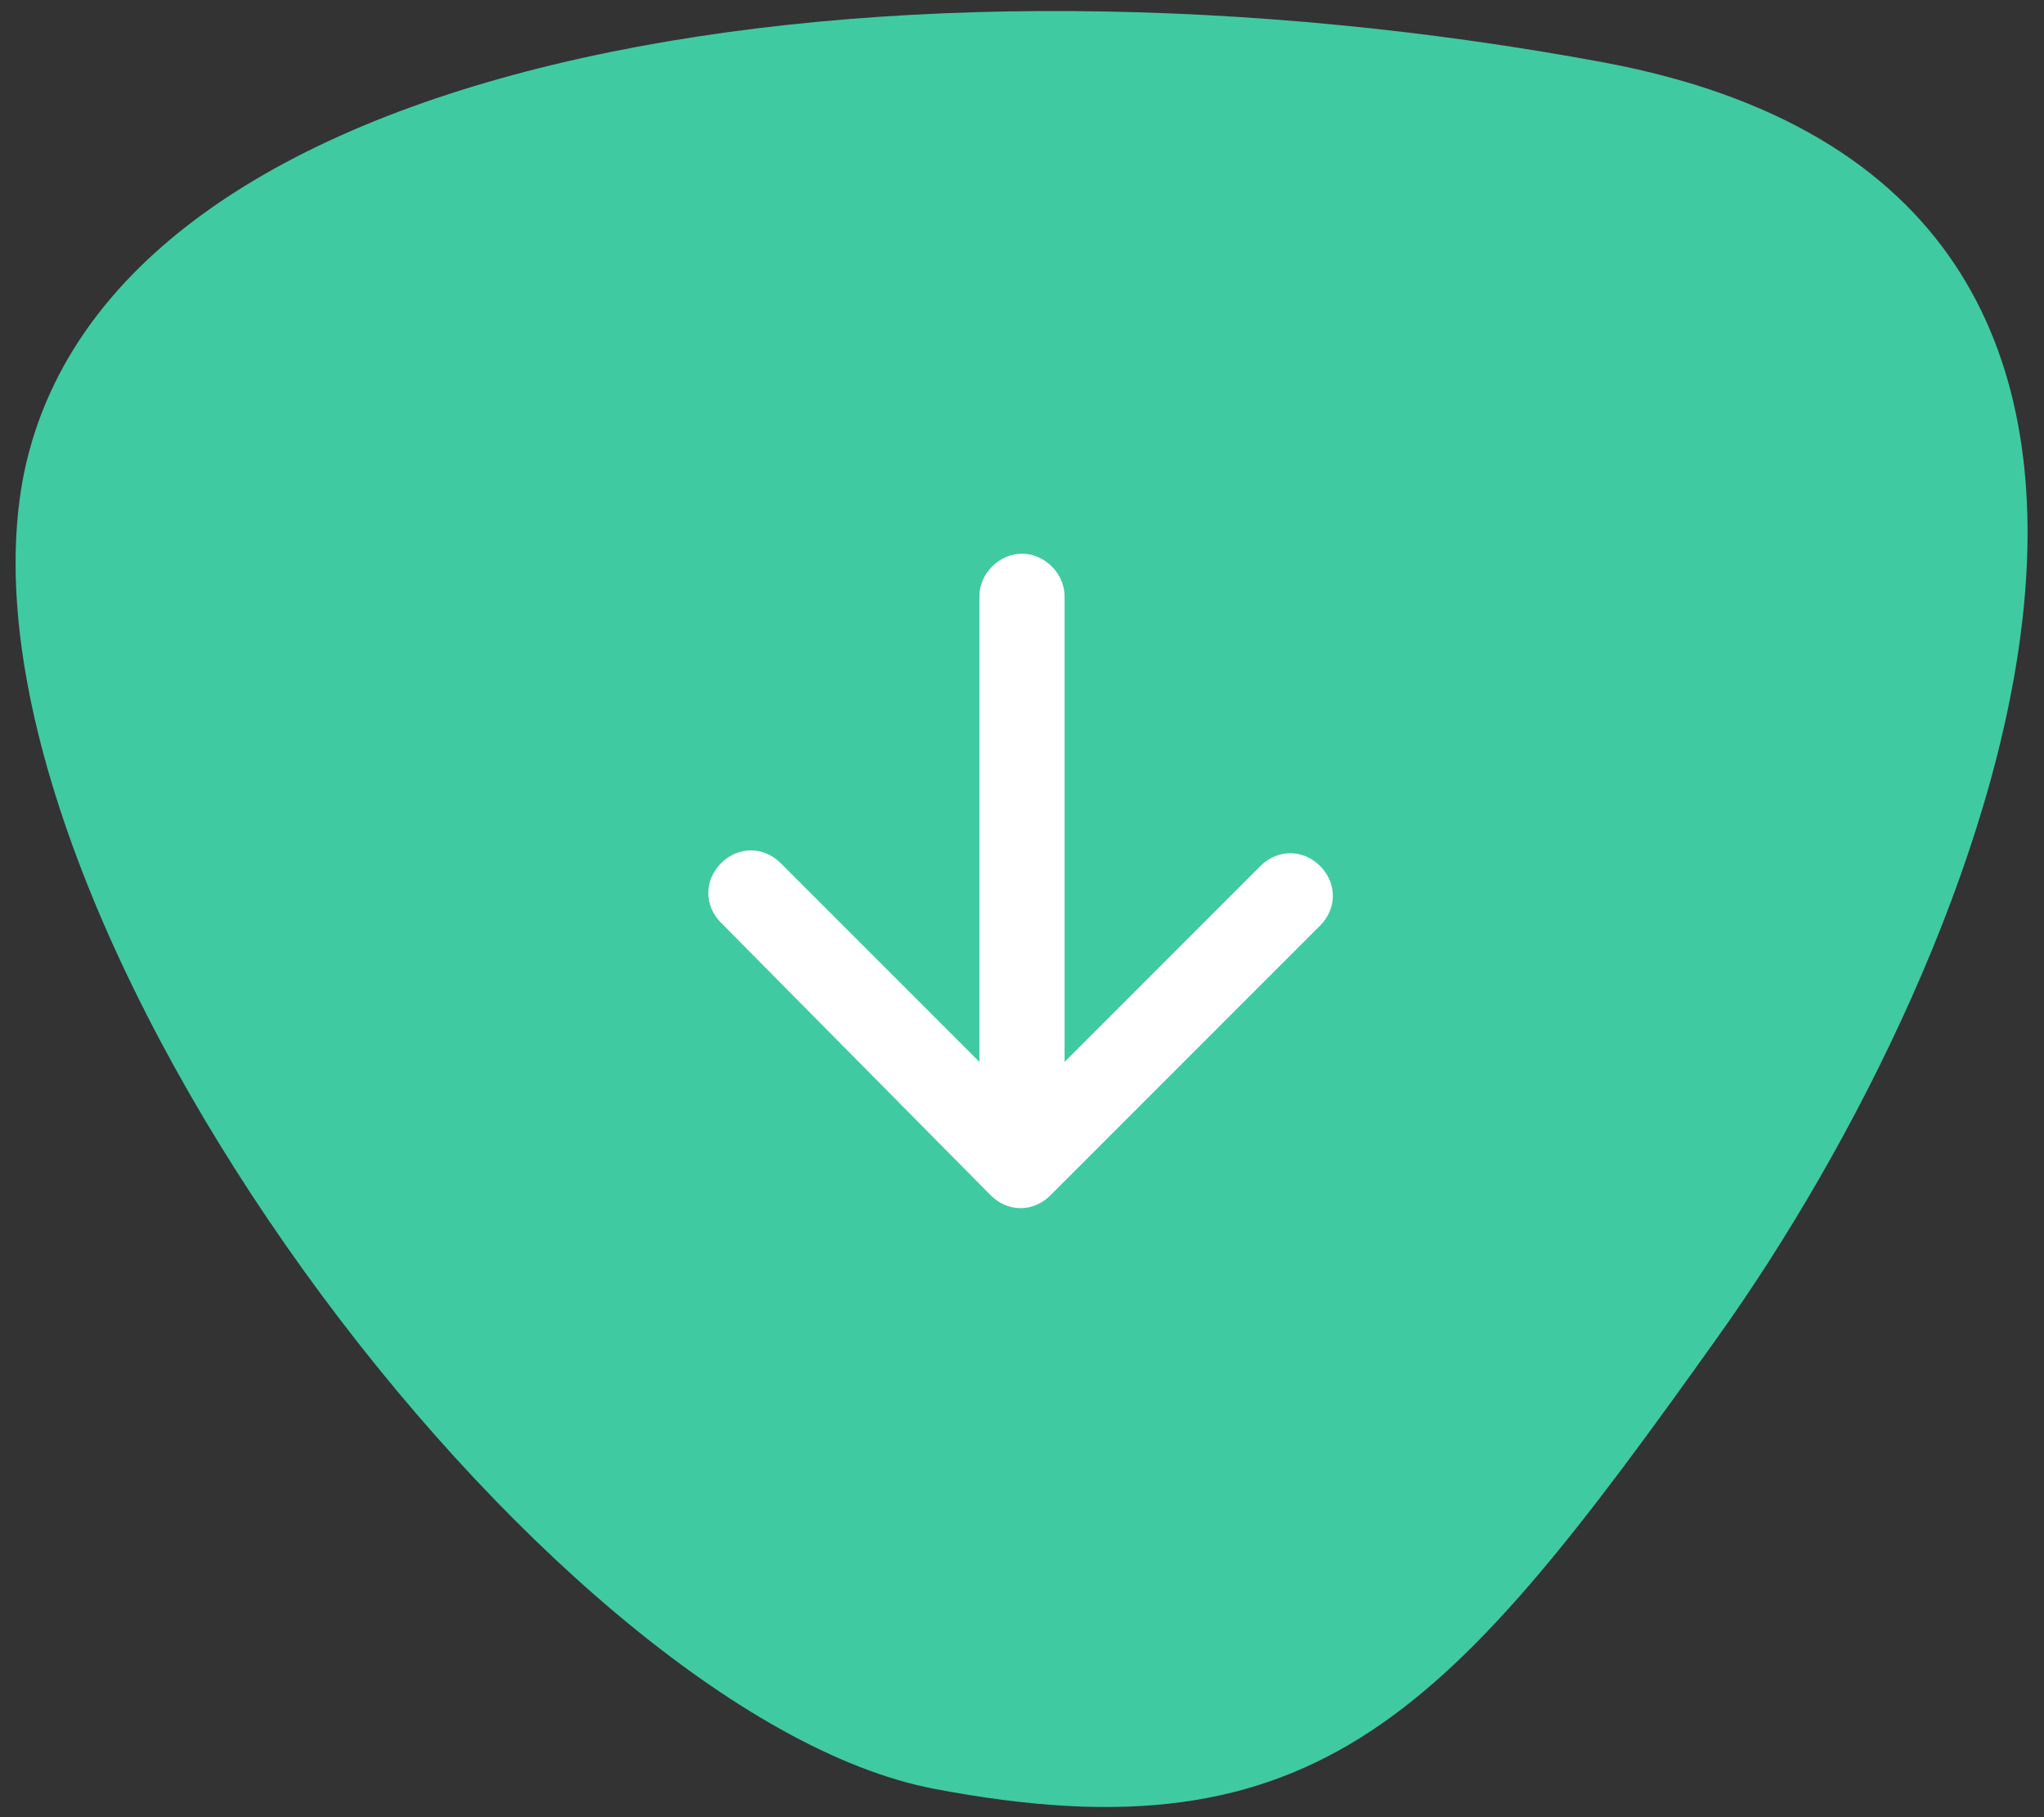 <?xml version="1.0" encoding="UTF-8"?> <svg xmlns="http://www.w3.org/2000/svg" xmlns:xlink="http://www.w3.org/1999/xlink" version="1.1" id="Capa_1" x="0px" y="0px" viewBox="0 0 72 64" style="enable-background:new 0 0 72 64;" xml:space="preserve"><rect x="0" y="0" width="72" height="64" fill="#333333" stroke="none"/> <style type="text/css"> .st0{fill:#40CAA1;} .st1{fill:#FFFFFF;} </style> <path class="st0" d="M56.5,2.2C31.8-2.4,3.7,1.5,0.8,16.9C-2,32.3,19.3,60.4,32.9,63c13.6,2.6,18.2-2.7,27.6-15.9 C70,33.8,81.1,6.8,56.5,2.2z"></path> <path class="st1" d="M37.5,21c0-0.8-0.7-1.5-1.5-1.5s-1.5,0.7-1.5,1.5H37.5z M34.9,42.1c0.6,0.6,1.5,0.6,2.1,0l9.5-9.5 c0.6-0.6,0.6-1.5,0-2.1s-1.5-0.6-2.1,0L36,38.9l-8.5-8.5c-0.6-0.6-1.5-0.6-2.1,0s-0.6,1.5,0,2.1L34.9,42.1z M34.5,21v20h3V21H34.5z"></path> </svg> 
